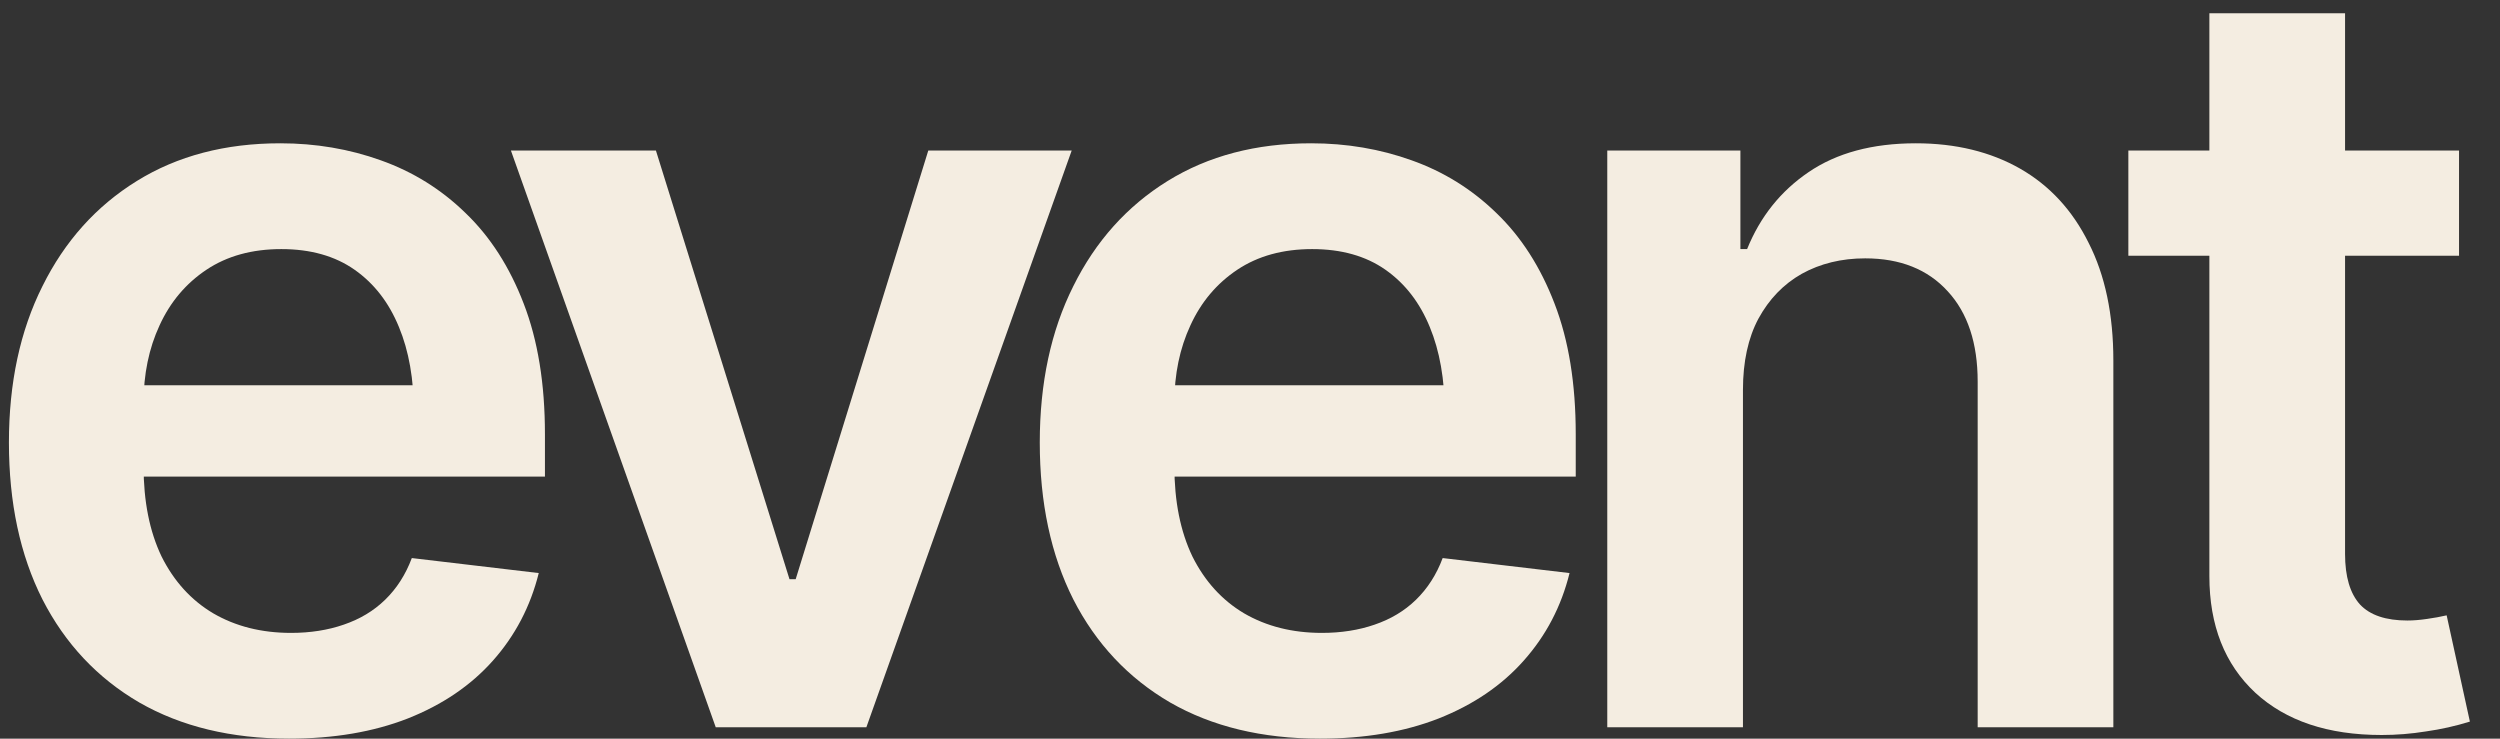 <?xml version="1.0" encoding="UTF-8"?> <svg xmlns="http://www.w3.org/2000/svg" width="44" height="13" viewBox="0 0 44 13" fill="none"><rect x="0" y="0" width="44" height="13" fill="#333333" stroke="none"/><path d="M43.279 2.649V4.501H37.459V2.649H43.279ZM38.885 0.234H41.273V9.749C41.273 10.149 41.361 10.445 41.536 10.639C41.712 10.827 41.99 10.921 42.371 10.921C42.474 10.921 42.589 10.912 42.716 10.893C42.843 10.875 42.959 10.854 43.061 10.83L43.47 12.7C43.216 12.779 42.959 12.836 42.698 12.873C42.438 12.915 42.178 12.936 41.917 12.936C40.973 12.936 40.232 12.688 39.693 12.192C39.154 11.69 38.885 11.005 38.885 10.14V0.234Z" fill="#F4EDE1"></path><path d="M30.676 6.862V12.8H28.288V2.649H30.631V4.384H30.749C30.979 3.815 31.339 3.364 31.829 3.031C32.325 2.692 32.955 2.522 33.718 2.522C34.42 2.522 35.031 2.671 35.552 2.967C36.072 3.264 36.475 3.7 36.76 4.275C37.05 4.844 37.195 5.534 37.195 6.345V12.8H34.807V6.717C34.807 6.039 34.632 5.509 34.281 5.128C33.93 4.741 33.445 4.547 32.828 4.547C32.41 4.547 32.038 4.638 31.711 4.819C31.39 5.001 31.136 5.264 30.948 5.609C30.767 5.948 30.676 6.366 30.676 6.862Z" fill="#F4EDE1"></path><path d="M23.23 13C22.213 13 21.335 12.788 20.597 12.365C19.858 11.935 19.289 11.329 18.89 10.549C18.496 9.768 18.3 8.848 18.3 7.788C18.3 6.741 18.496 5.824 18.89 5.037C19.283 4.244 19.837 3.627 20.551 3.185C21.266 2.743 22.107 2.522 23.076 2.522C23.699 2.522 24.289 2.622 24.846 2.822C25.409 3.022 25.905 3.33 26.335 3.748C26.771 4.166 27.113 4.698 27.361 5.346C27.609 5.988 27.733 6.753 27.733 7.643V8.388H19.416V6.781H26.544L25.427 7.253C25.427 6.678 25.339 6.178 25.164 5.755C24.988 5.325 24.728 4.989 24.383 4.747C24.038 4.505 23.608 4.384 23.094 4.384C22.579 4.384 22.14 4.505 21.777 4.747C21.414 4.989 21.139 5.316 20.951 5.727C20.763 6.133 20.669 6.587 20.669 7.089V8.206C20.669 8.824 20.775 9.353 20.987 9.795C21.205 10.231 21.508 10.564 21.895 10.794C22.289 11.024 22.746 11.139 23.266 11.139C23.605 11.139 23.914 11.09 24.192 10.994C24.477 10.897 24.719 10.752 24.919 10.558C25.125 10.358 25.282 10.113 25.391 9.822L27.624 10.086C27.479 10.673 27.21 11.187 26.816 11.629C26.429 12.065 25.93 12.404 25.318 12.646C24.713 12.882 24.017 13 23.23 13Z" fill="#F4EDE1"></path><path d="M18.862 2.649L15.248 12.8H12.597L8.992 2.649H11.544L13.895 10.194H14.004L16.338 2.649H18.862Z" fill="#F4EDE1"></path><path d="M5.087 13C4.07 13 3.192 12.788 2.454 12.365C1.715 11.935 1.146 11.329 0.747 10.549C0.353 9.768 0.157 8.848 0.157 7.788C0.157 6.741 0.353 5.824 0.747 5.037C1.14 4.244 1.694 3.627 2.409 3.185C3.123 2.743 3.964 2.522 4.933 2.522C5.556 2.522 6.146 2.622 6.703 2.822C7.266 3.022 7.763 3.33 8.192 3.748C8.628 4.166 8.97 4.698 9.218 5.346C9.466 5.988 9.591 6.753 9.591 7.643V8.388H1.274V6.781H8.401L7.284 7.253C7.284 6.678 7.197 6.178 7.021 5.755C6.845 5.325 6.585 4.989 6.24 4.747C5.895 4.505 5.465 4.384 4.951 4.384C4.436 4.384 3.997 4.505 3.634 4.747C3.271 4.989 2.996 5.316 2.808 5.727C2.62 6.133 2.527 6.587 2.527 7.089V8.206C2.527 8.824 2.632 9.353 2.844 9.795C3.062 10.231 3.365 10.564 3.752 10.794C4.146 11.024 4.603 11.139 5.123 11.139C5.462 11.139 5.771 11.09 6.049 10.994C6.334 10.897 6.576 10.752 6.776 10.558C6.982 10.358 7.139 10.113 7.248 9.822L9.482 10.086C9.336 10.673 9.067 11.187 8.674 11.629C8.286 12.065 7.787 12.404 7.175 12.646C6.57 12.882 5.874 13 5.087 13Z" fill="#F4EDE1"></path></svg> 